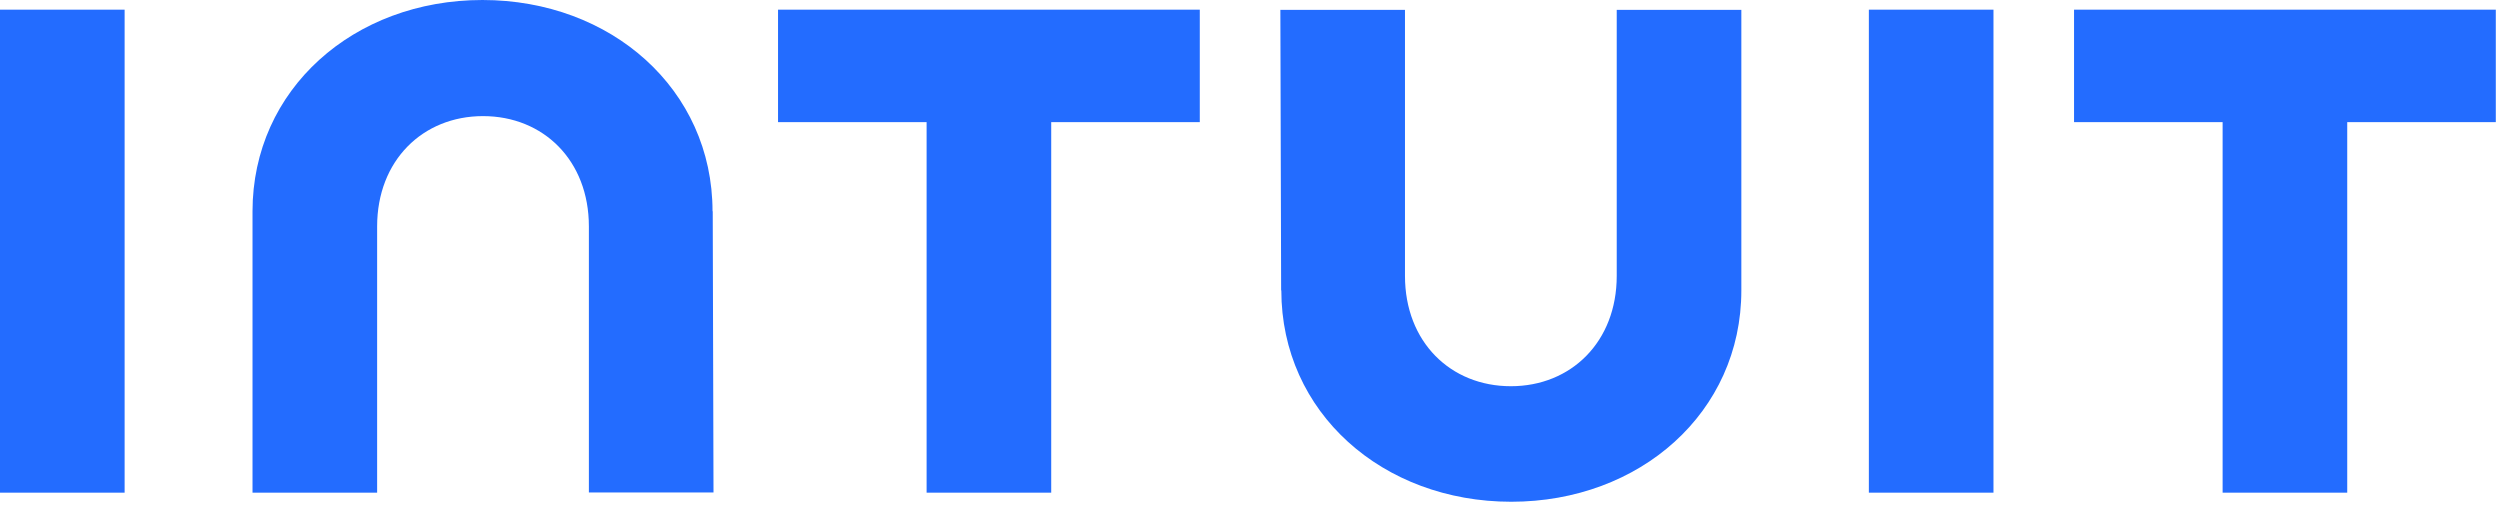 <svg width="588" height="119" viewBox="0 0 588 119" fill="none" xmlns="http://www.w3.org/2000/svg">
<path d="M301.368 68.299C301.368 97.018 325.18 118.012 355.443 118.012C385.708 118.012 409.564 97.018 409.564 68.299V2.318H380.255V64.891C380.255 80.386 369.531 90.838 355.353 90.838C341.175 90.838 330.451 80.431 330.451 64.891V2.318H301.141L301.323 68.299H301.368ZM487.815 28.719H522.76V115.876H552.069V28.719H587.013V2.272H487.815V28.719ZM468.866 2.272H439.556V115.876H468.866V2.272ZM182.993 28.719H217.938V115.876H247.247V28.719H282.191V2.272H182.993V28.719ZM29.31 2.272H0V115.876H29.31V2.272ZM167.588 49.713C167.588 20.994 143.732 0 113.467 0C83.203 0 59.392 20.994 59.392 49.713V115.876H88.702V53.258C88.702 37.762 99.426 27.31 113.603 27.31C127.782 27.31 138.505 37.716 138.505 53.258V115.83H167.816L167.634 49.668L167.588 49.713Z" fill="#236CFF"/>
</svg>
